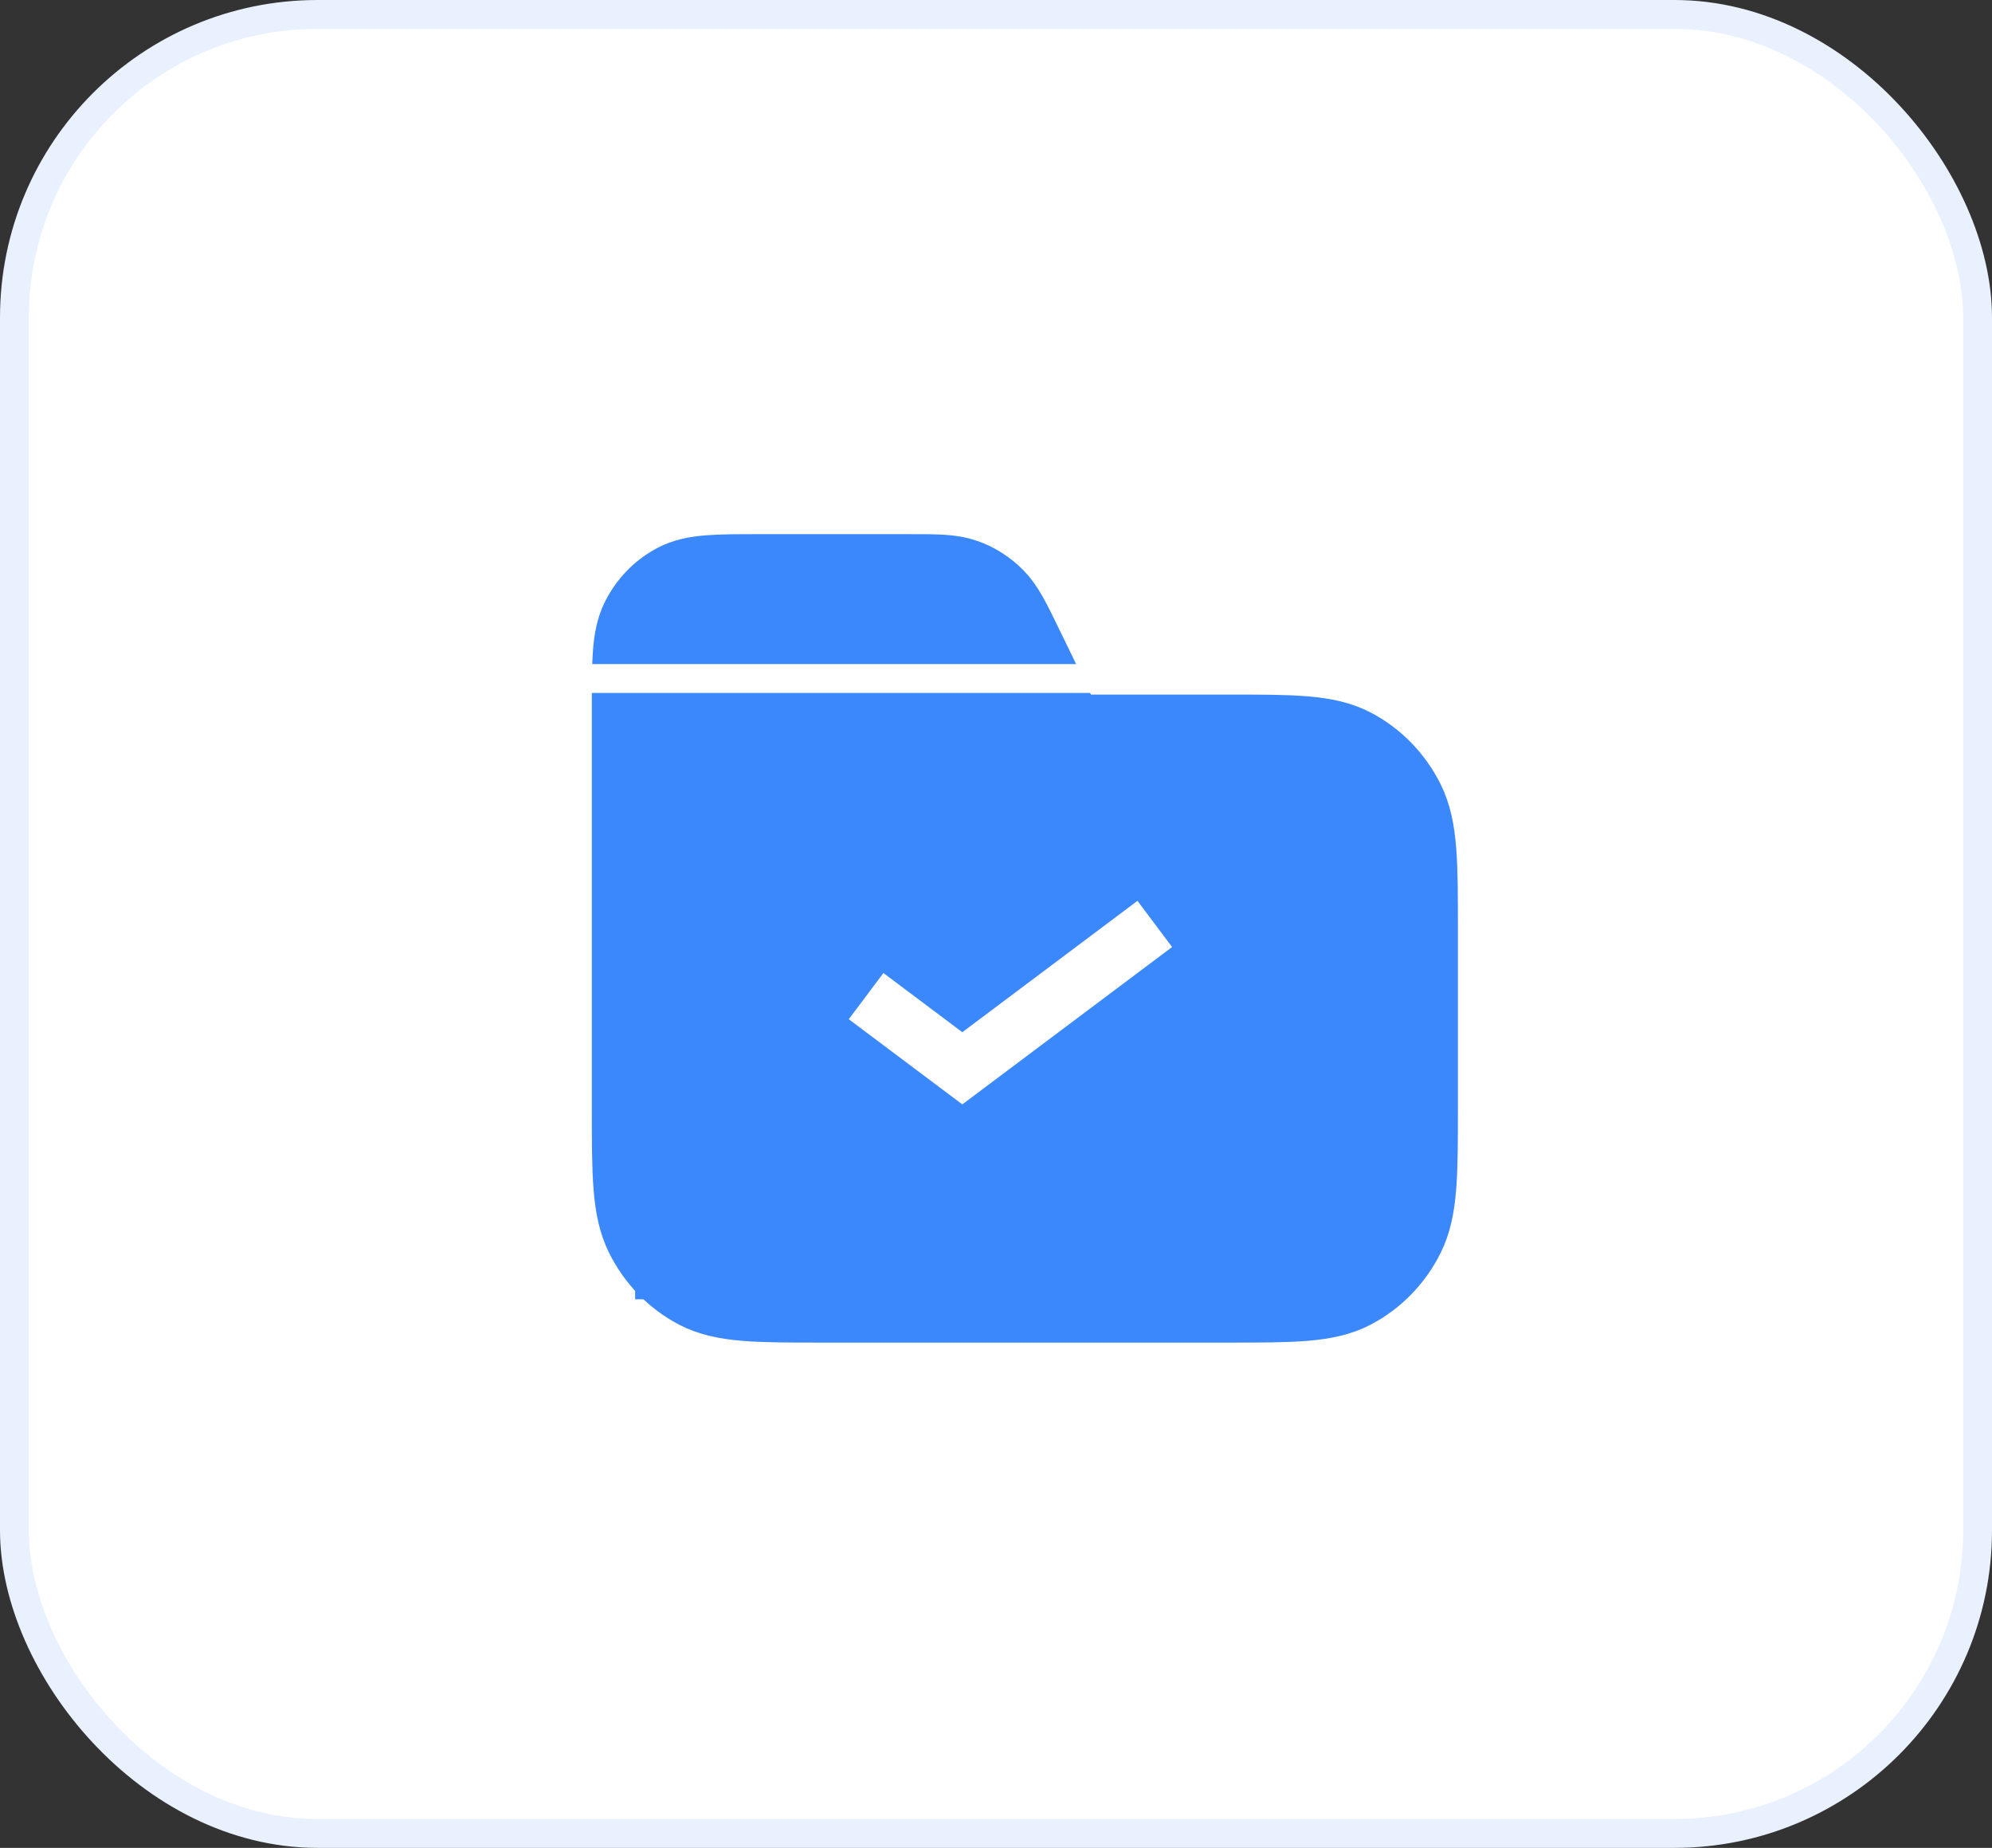 <svg width="69" height="64" viewBox="0 0 69 64" fill="none" xmlns="http://www.w3.org/2000/svg">
<rect x="0" y="0" width="69" height="64" fill="#333333" stroke="none"/>
<rect x="0.5" y="0.5" width="68" height="63" rx="10.5" fill="white" stroke="#E9F1FE"/>
<path d="M36.85 25.556L35.344 22.457C34.911 21.565 34.694 21.119 34.371 20.793C34.085 20.505 33.74 20.286 33.362 20.152C32.934 20 32.449 20 31.48 20H26.32C24.808 20 24.052 20 23.474 20.303C22.966 20.569 22.553 20.994 22.294 21.517C22 22.111 22 22.889 22 24.444V25.556M22 25.556H42.52C44.788 25.556 45.922 25.556 46.789 26.01C47.551 26.409 48.17 27.047 48.559 27.831C49 28.722 49 29.889 49 32.222V38.333C49 40.667 49 41.834 48.559 42.725C48.17 43.509 47.551 44.146 46.789 44.546C45.922 45 44.788 45 42.52 45H28.48C26.212 45 25.078 45 24.211 44.546C23.449 44.146 22.83 43.509 22.441 42.725C22 41.834 22 40.667 22 38.333V25.556ZM31.45 35.278L34.15 38.056L40.225 31.806" stroke="#3B88FC" stroke-width="3" stroke-linecap="round" stroke-linejoin="round"/>
<rect x="21" y="21" width="14" height="5" fill="#3B88FC"/>
<rect x="22" y="26" width="26" height="19" fill="#3B88FC"/>
<path d="M30 34.5L33.333 37L40 32" stroke="white" stroke-width="2"/>
<line x1="38" y1="23.5" x2="20" y2="23.5" stroke="white"/>
</svg>
